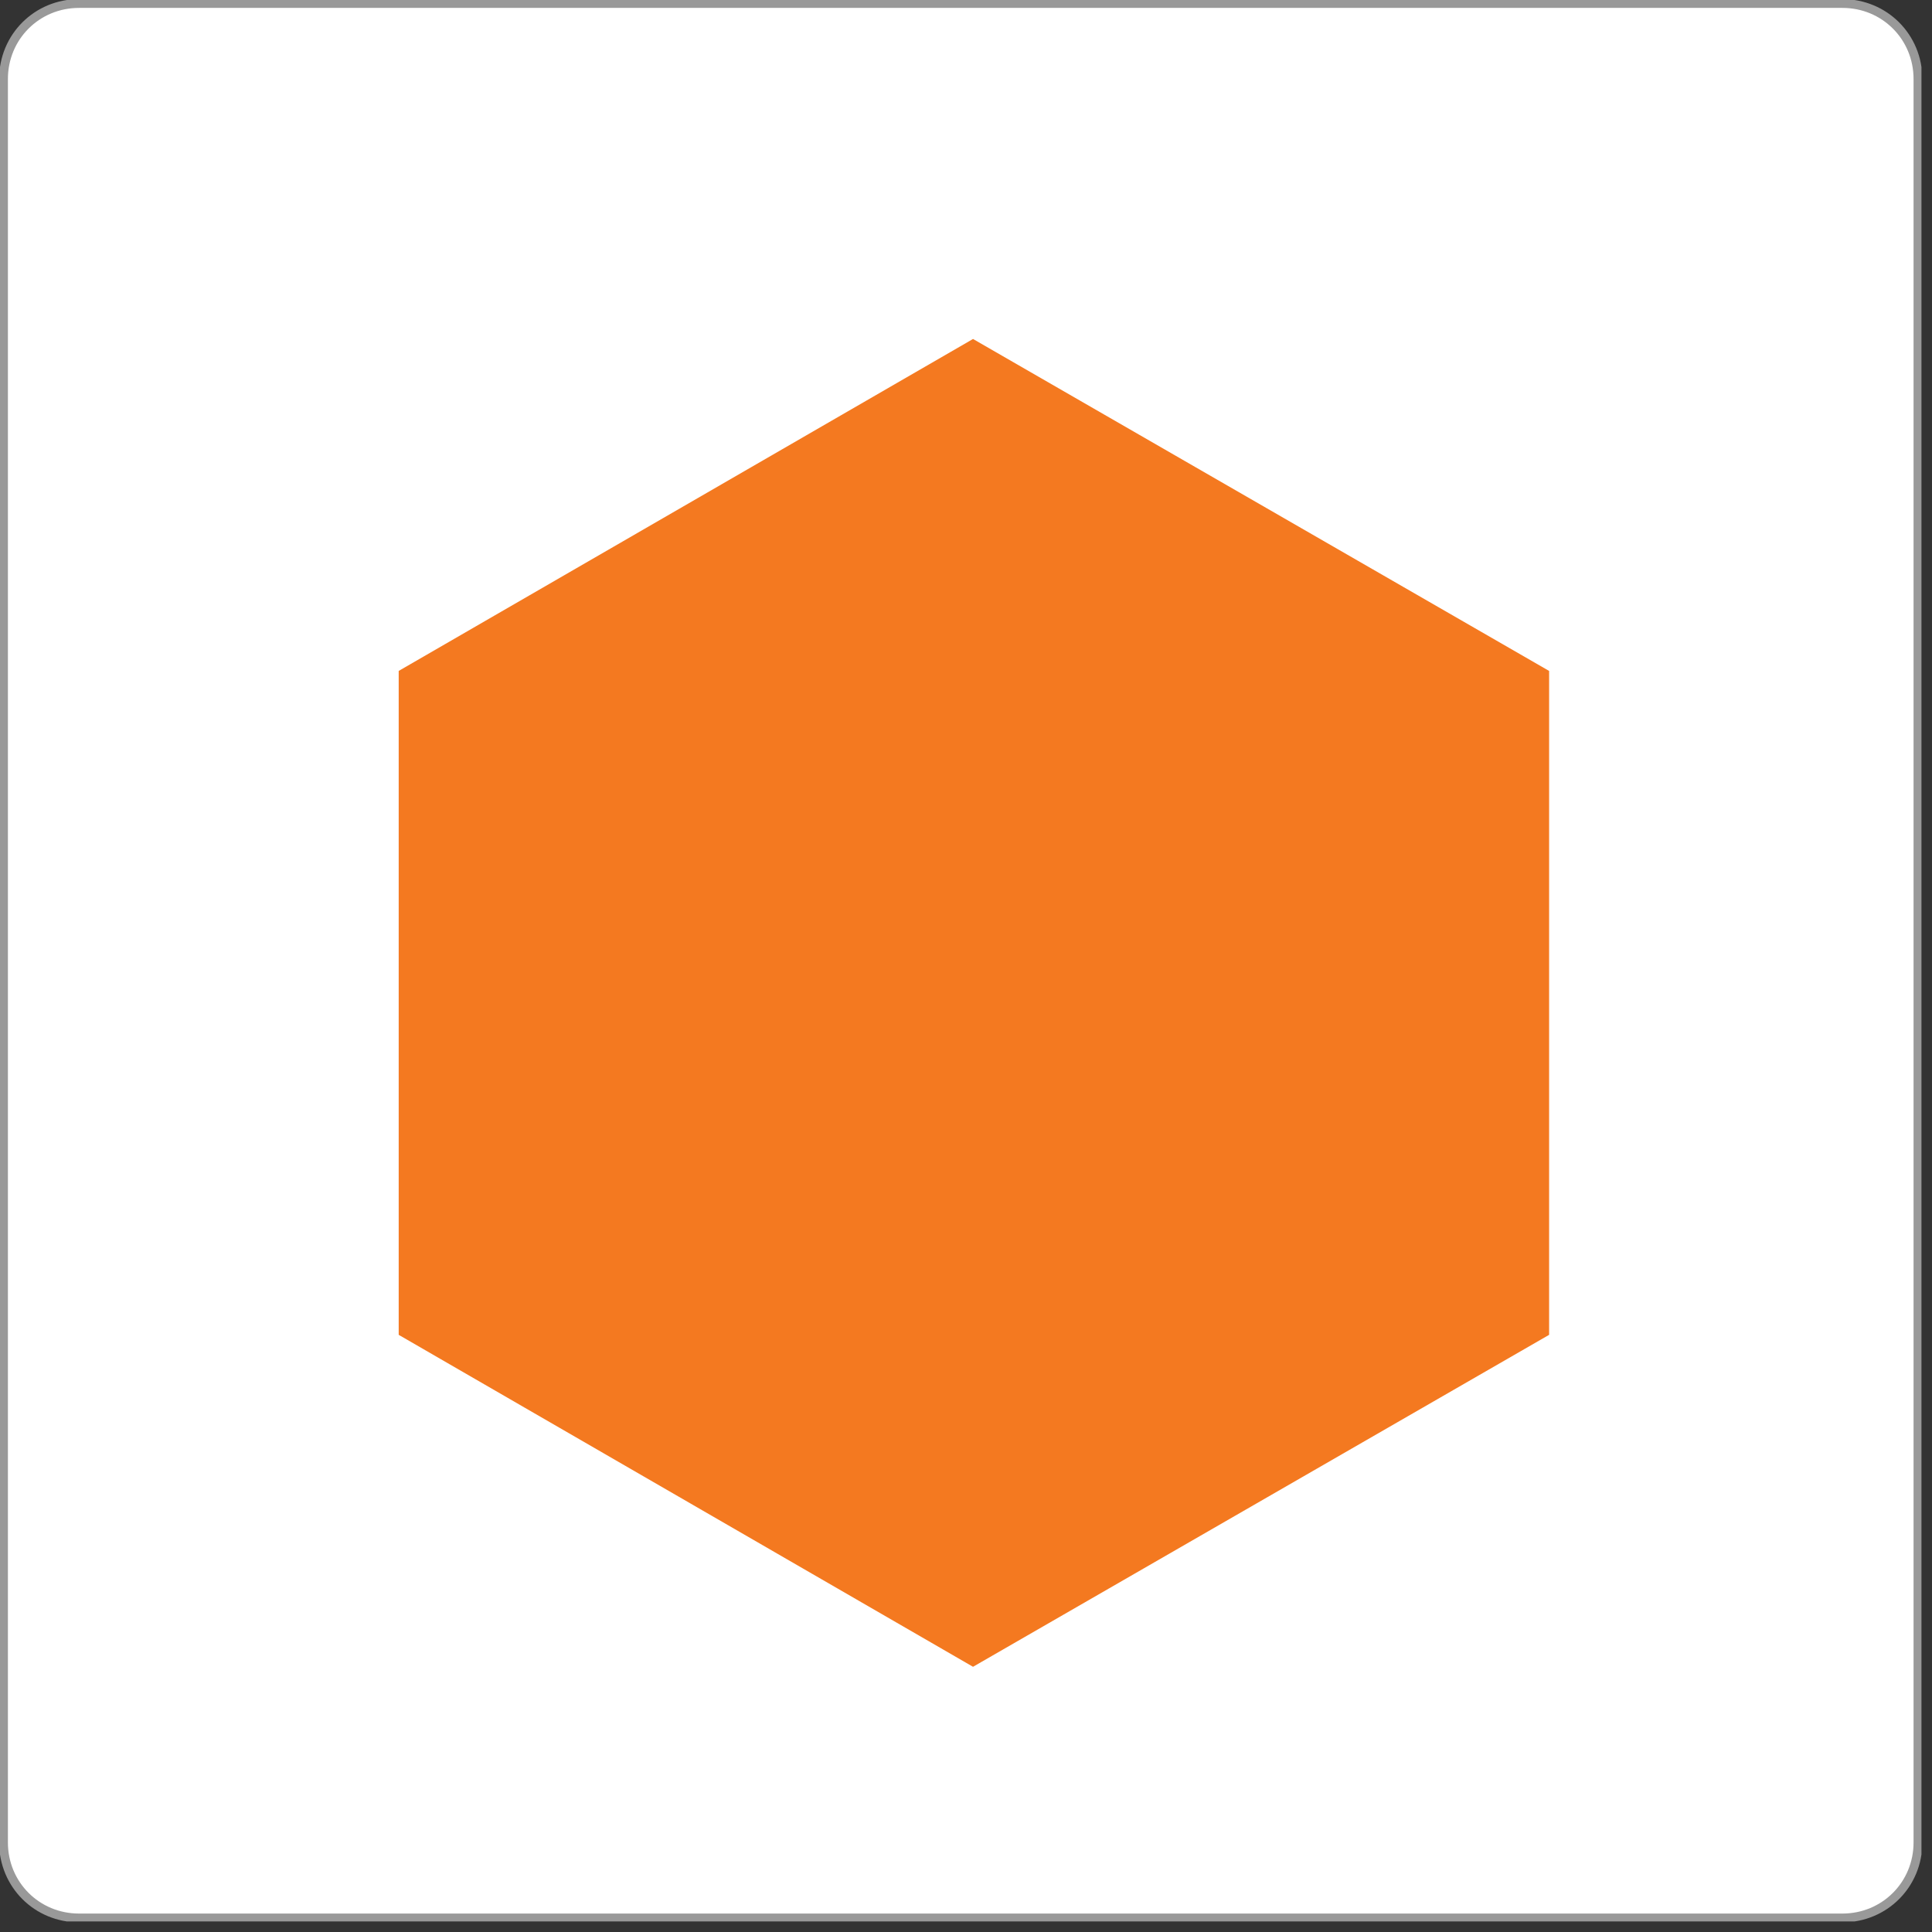 <?xml version="1.0" encoding="UTF-8"?> <svg xmlns="http://www.w3.org/2000/svg" width="110" height="110" viewBox="0 0 110 110" fill="none"><rect x="0" y="0" width="110" height="110" fill="#333333" stroke="none"/><g clip-path="url(#clip0)"><path d="M104.9 109.2H4.5C2.1 109.2 0.2 107.3 0.2 104.9V4.5C0.2 2.1 2.1 0.2 4.5 0.2H104.9C107.3 0.2 109.2 2.1 109.2 4.5V104.9C109.2 107.3 107.3 109.2 104.9 109.2Z" fill="white" stroke="#999999" stroke-width="0.5" stroke-miterlimit="10"></path><path d="M88.2 38.2V76L55.4 94.9L22.7 76V38.2L55.4 19.3L88.2 38.2Z" fill="#F47920"></path></g><defs><clipPath id="clip0"><rect width="109.4" height="109.4" fill="white"></rect></clipPath></defs></svg> 